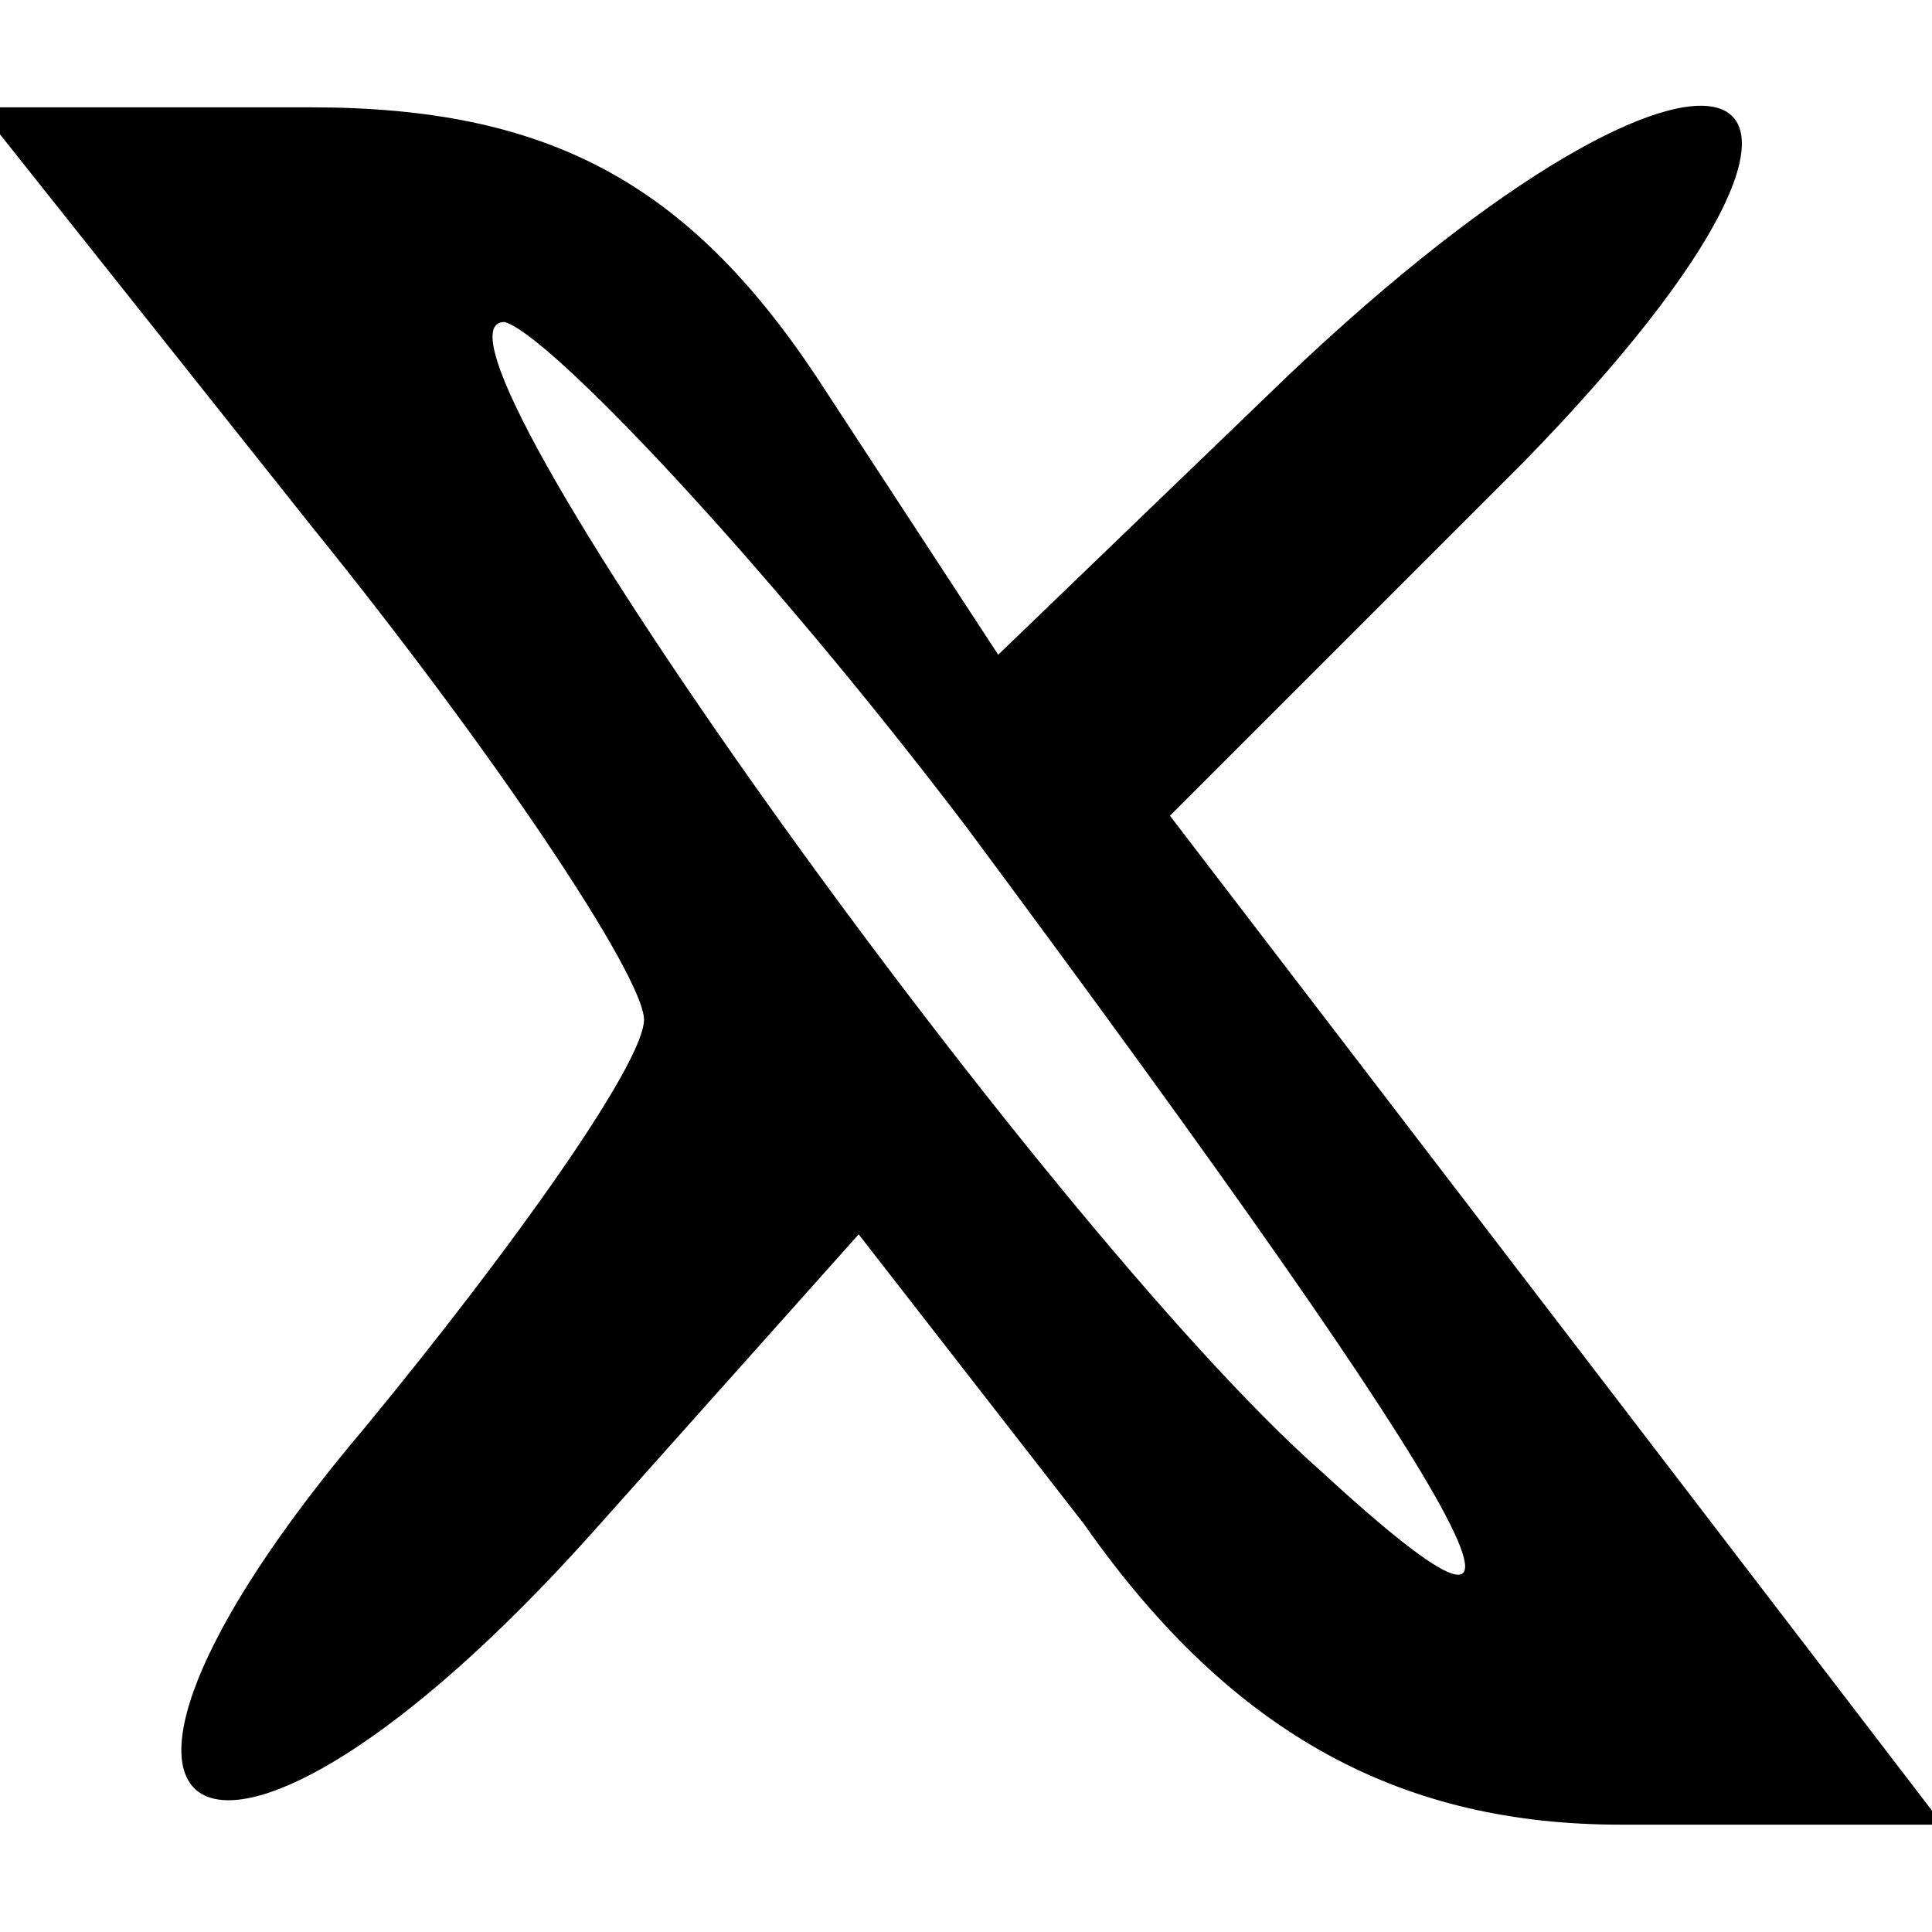 <?xml version="1.0" standalone="no"?>
<!DOCTYPE svg PUBLIC "-//W3C//DTD SVG 20010904//EN"
 "http://www.w3.org/TR/2001/REC-SVG-20010904/DTD/svg10.dtd">
<svg version="1.0" xmlns="http://www.w3.org/2000/svg"
 width="18pt" height="18pt" viewBox="0 0 18 18"
 preserveAspectRatio="xMidYMid meet">

<g transform="translate(0,18) scale(0.1,-0.1)"
fill="#000000" stroke="none">
<path d="M29 131 c17 -21 31 -42 31 -46 0 -4 -12 -21 -26 -38 -33 -39 -14 -49
21 -10 l25 28 21 -27 c14 -20 30 -28 50 -28 l30 0 -36 47 -36 47 33 33 c38 39
18 46 -22 8 l-27 -26 -17 26 c-12 18 -25 25 -47 25 l-31 0 31 -39z m61 -28
c49 -66 58 -83 33 -60 -26 23 -86 107 -76 107 4 -1 24 -22 43 -47z"/>
</g>
</svg>
